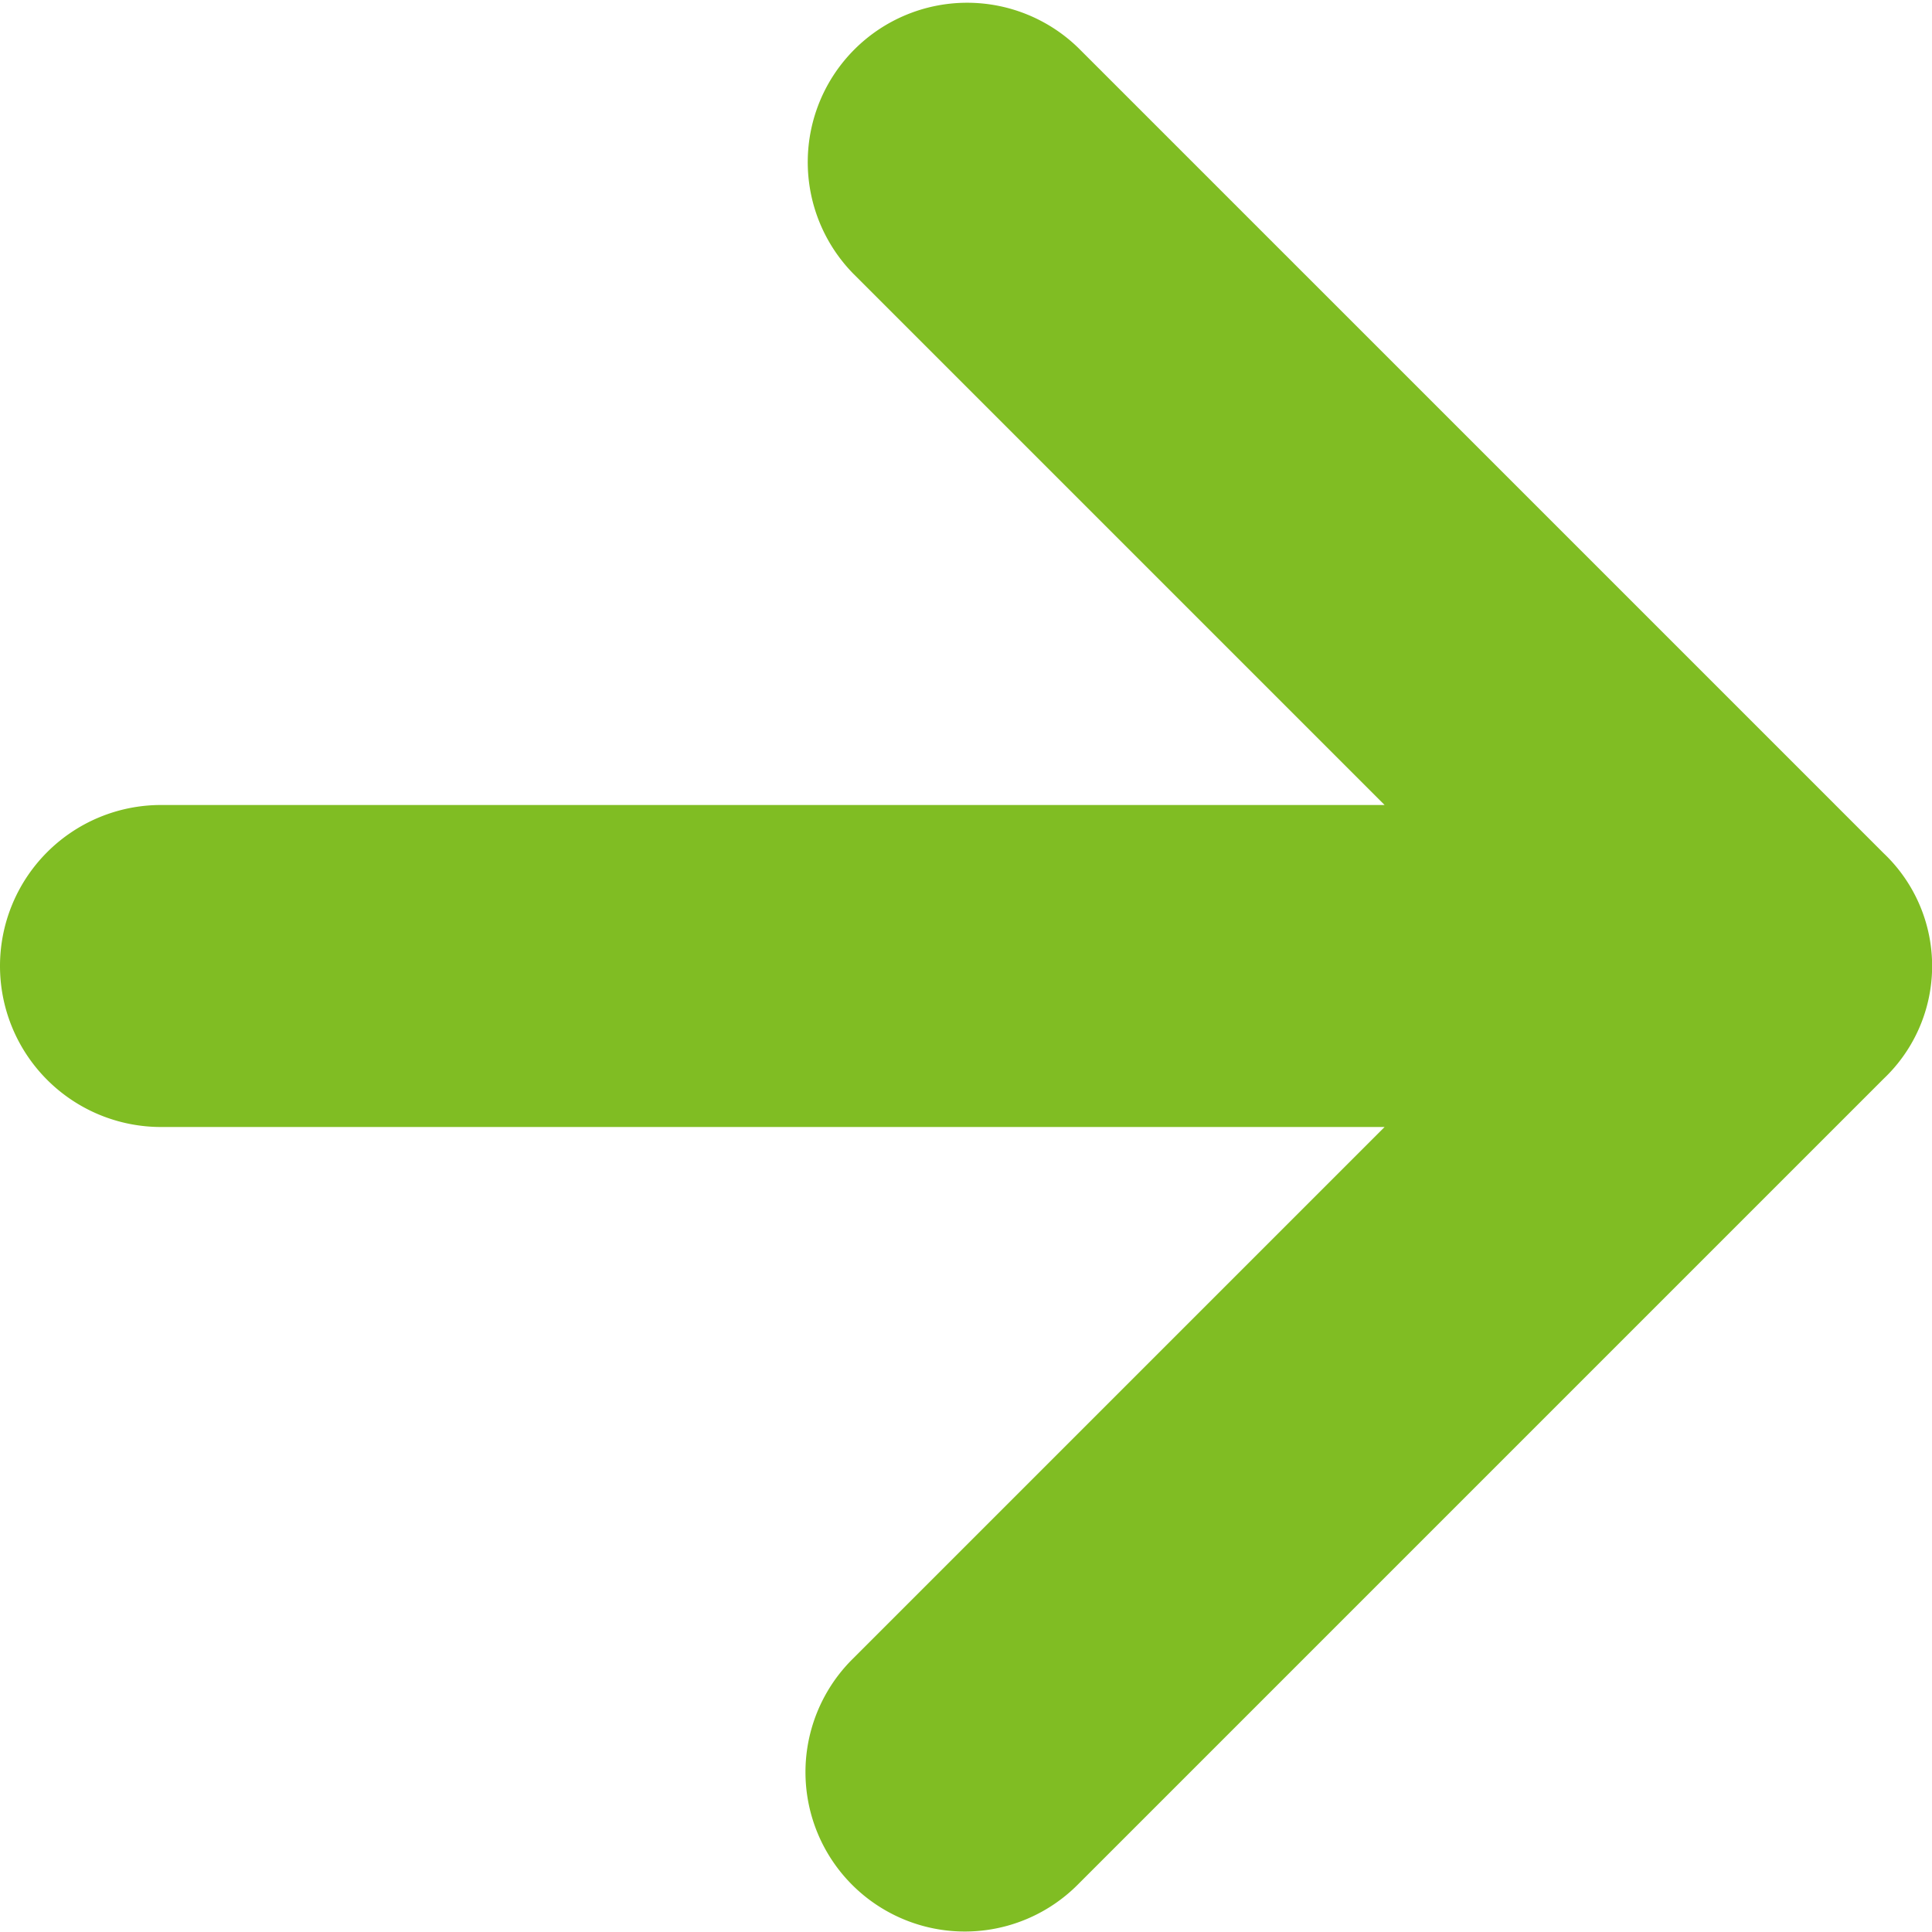 <svg xmlns="http://www.w3.org/2000/svg" width="12" height="12" viewBox="0 0 12 12">
  <path id="arrow" d="M17.7,11.2h0l-5-5a.99.99,0,0,0-1.4,1.4l3.3,3.3H7a1,1,0,0,0,0,2h7.6l-3.3,3.3a.99.99,0,1,0,1.4,1.4h0l5-5A.965.965,0,0,0,17.7,11.2Z" transform="translate(-6 -5.9)" fill="#80bd23"/>
</svg>
